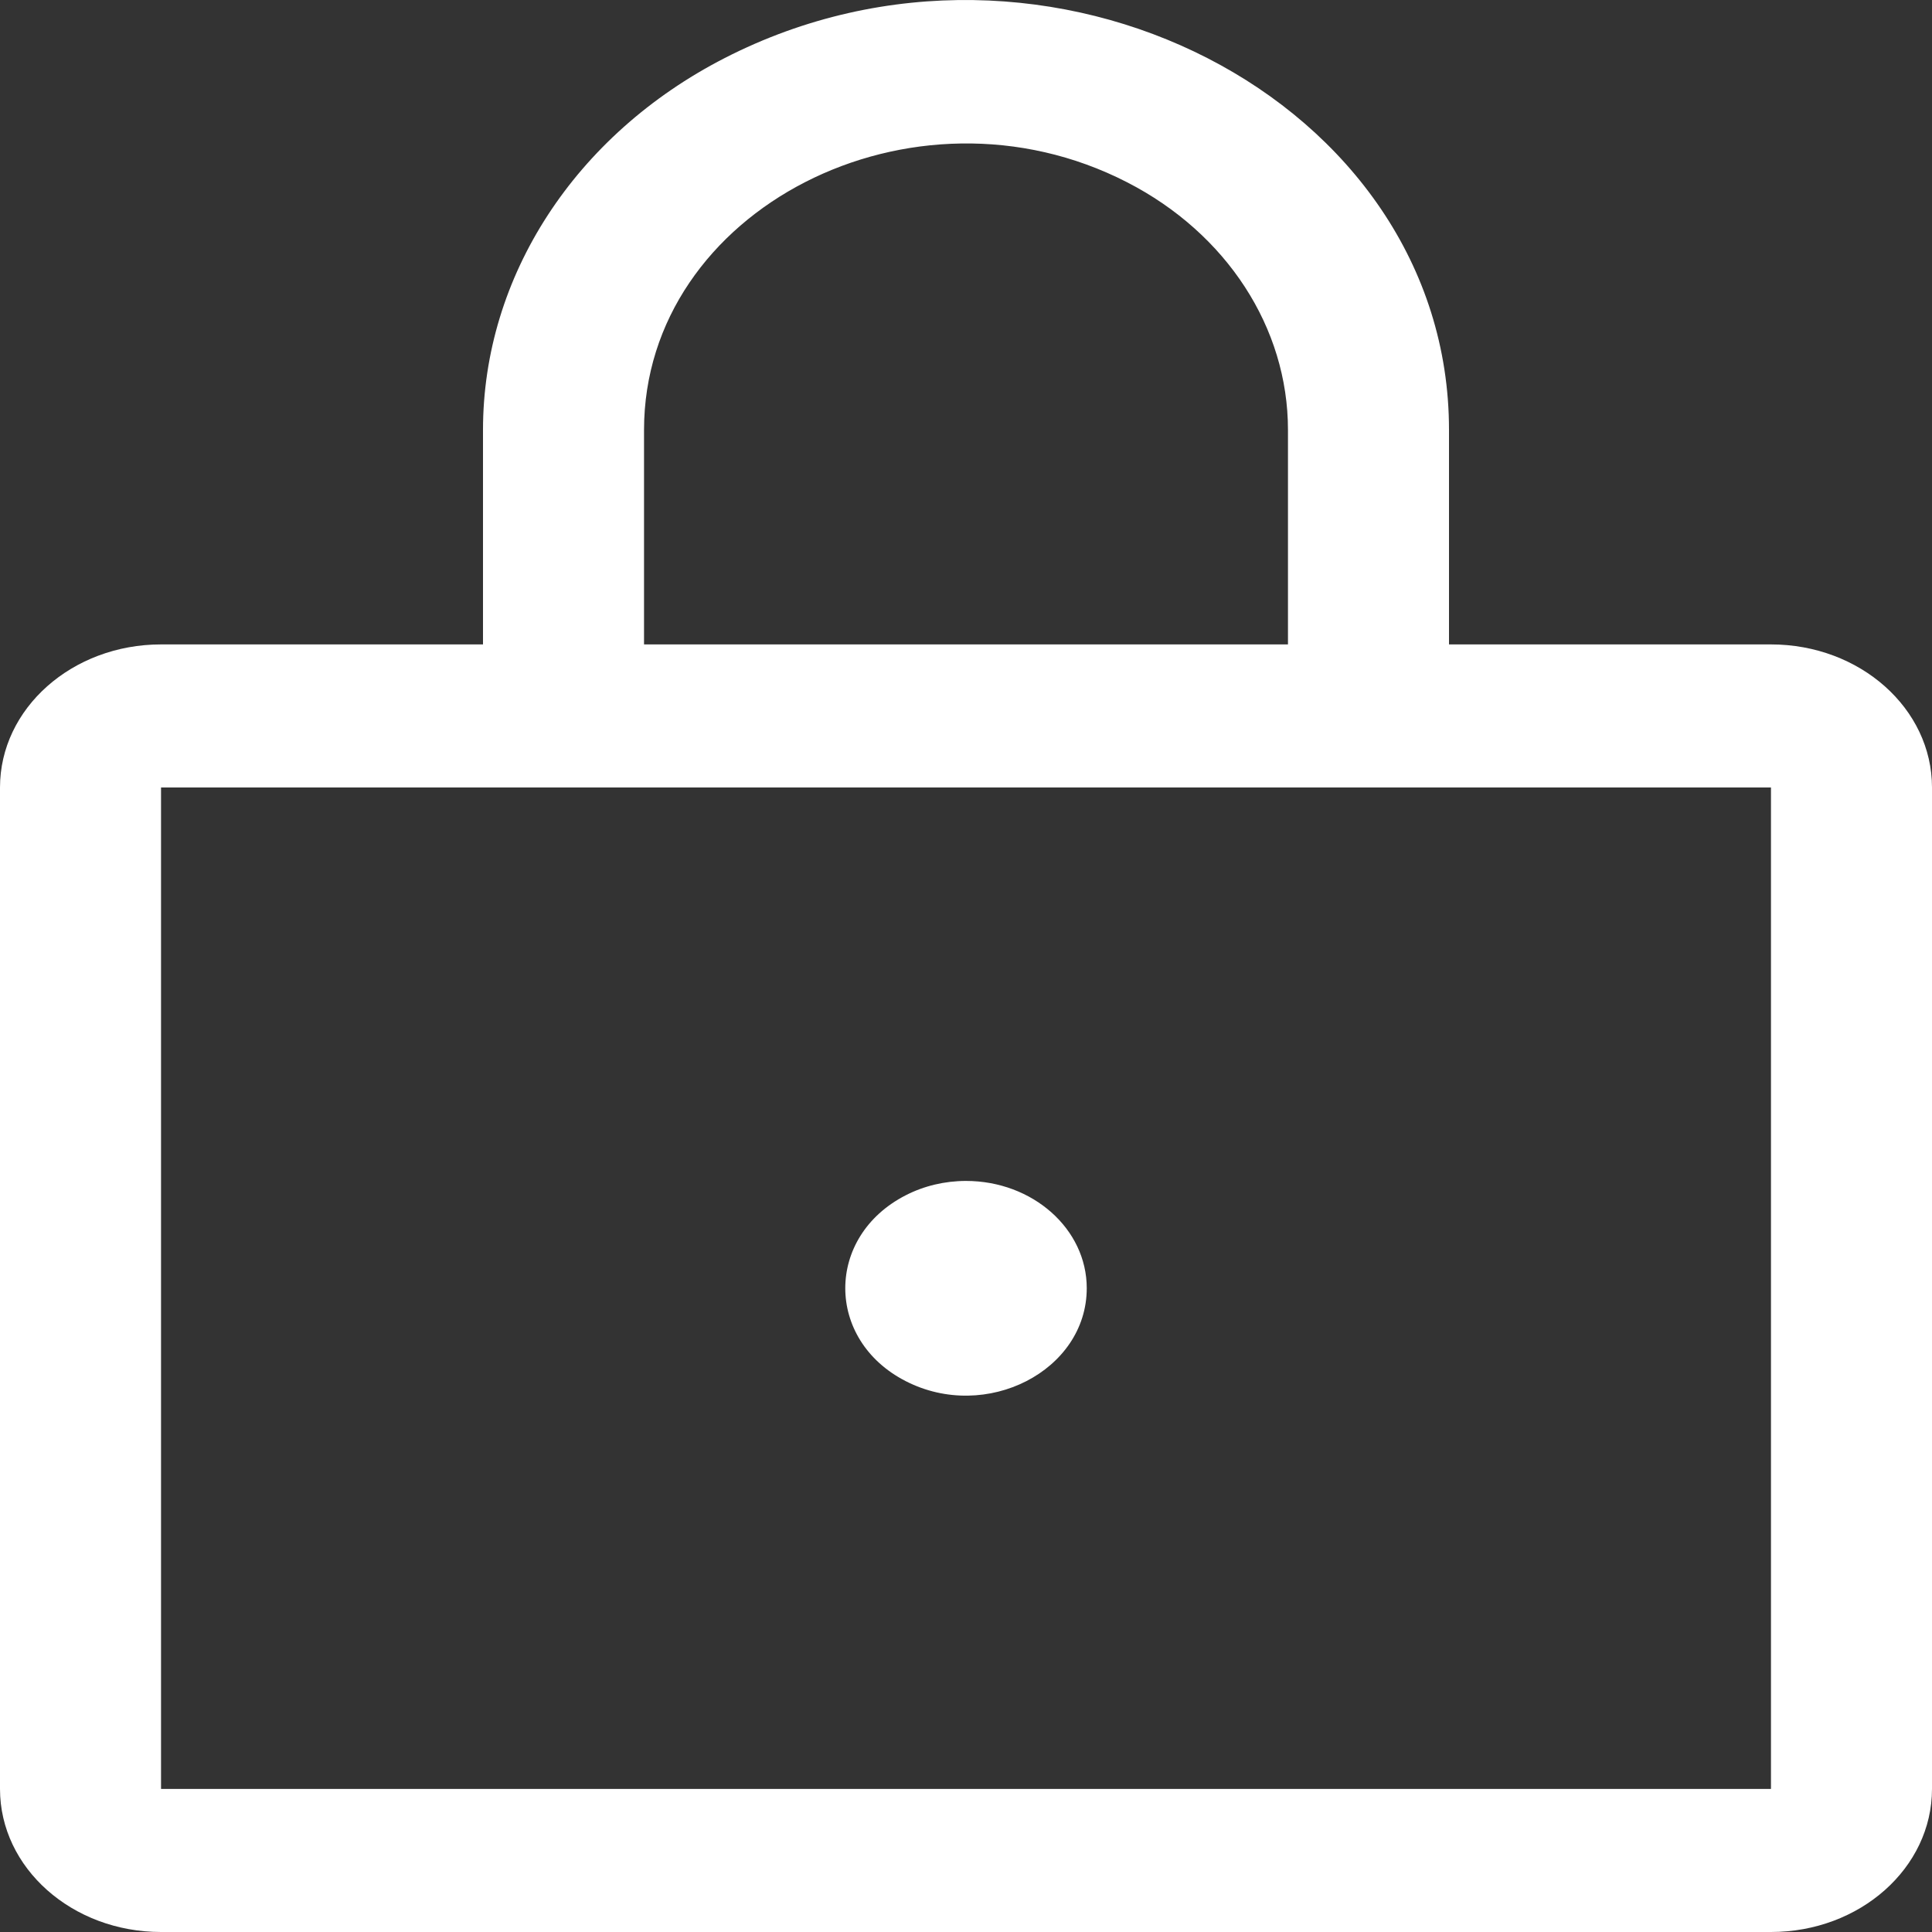 <svg width="20" height="20" viewBox="0 0 20 20" fill="none" xmlns="http://www.w3.org/2000/svg">
<rect x="0" y="0" width="20" height="20" fill="#333333" stroke="none"/>
<path d="M18.333 6.671H15V4.45C15 1.029 10.833 -1.108 7.5 0.602C5.953 1.396 5 2.862 5 4.45V6.671H1.667C0.746 6.671 0 7.334 0 8.152V18.519C0 19.337 0.746 20 1.667 20H18.333C19.254 20 20 19.337 20 18.519V8.152C20 7.334 19.254 6.671 18.333 6.671ZM6.667 4.45C6.668 2.169 9.447 0.746 11.668 1.887C12.698 2.416 13.333 3.392 13.333 4.45V6.671H6.667V4.45ZM18.333 18.519H1.667V8.152H18.333V18.519ZM11.25 13.335C11.25 14.191 10.208 14.725 9.375 14.297C8.542 13.87 8.542 12.801 9.375 12.374C9.565 12.276 9.781 12.225 10 12.225C10.69 12.225 11.25 12.722 11.25 13.335Z" fill="white"/>
</svg>
